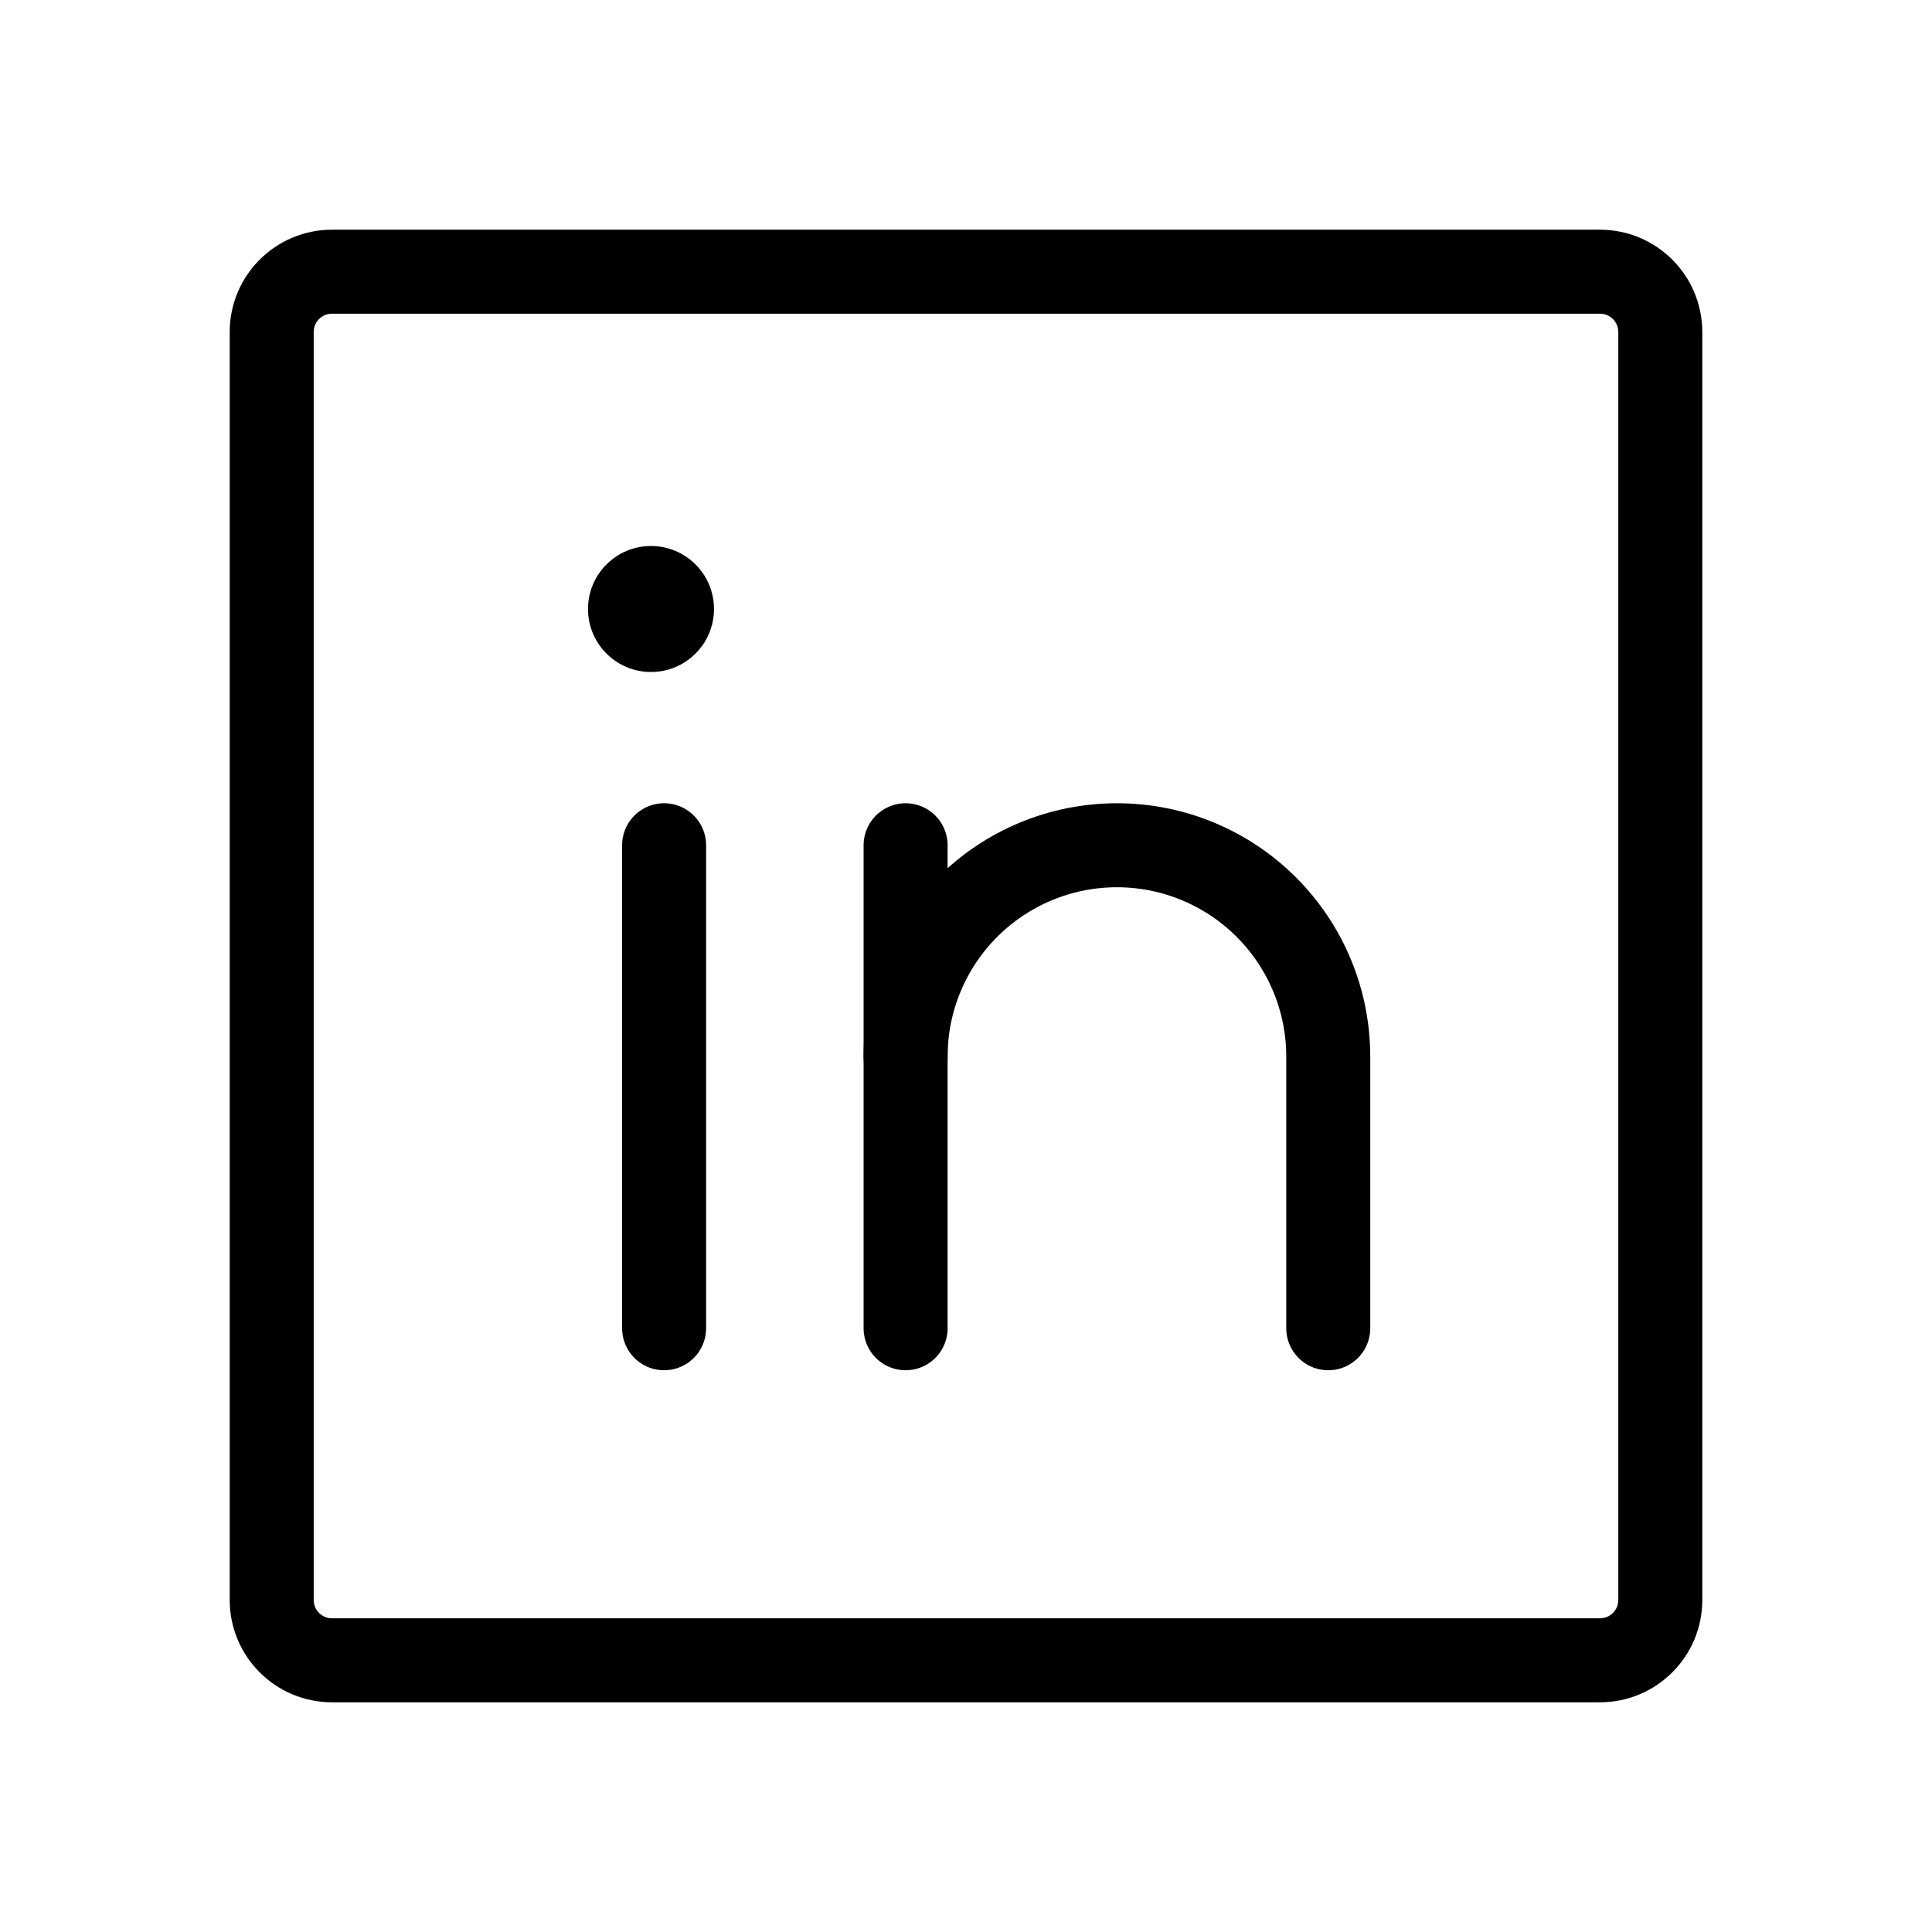 <?xml version="1.0" encoding="UTF-8"?>
<svg xmlns="http://www.w3.org/2000/svg" width="46" height="46" viewBox="0 0 46 46" fill="none">
  <g clip-path="url(#clip0_1_435)">
    <path d="M38.094 6.469H7.906C7.112 6.469 6.469 7.112 6.469 7.906V38.094C6.469 38.888 7.112 39.531 7.906 39.531H38.094C38.888 39.531 39.531 38.888 39.531 38.094V7.906C39.531 7.112 38.888 6.469 38.094 6.469Z" stroke="black" stroke-width="2" stroke-linecap="round" stroke-linejoin="round"></path>
    <path d="M21.562 20.125V31.625" stroke="black" stroke-width="2" stroke-linecap="round" stroke-linejoin="round"></path>
    <path d="M15.812 20.125V31.625" stroke="black" stroke-width="2" stroke-linecap="round" stroke-linejoin="round"></path>
    <path d="M21.562 25.156C21.562 23.822 22.093 22.542 23.036 21.599C23.98 20.655 25.259 20.125 26.594 20.125C27.928 20.125 29.208 20.655 30.151 21.599C31.095 22.542 31.625 23.822 31.625 25.156V31.625" stroke="black" stroke-width="2" stroke-linecap="round" stroke-linejoin="round"></path>
    <path d="M15.5 13C16.328 13 17 13.672 17 14.5C17 15.328 16.328 16 15.5 16C14.672 16 14 15.328 14 14.5C14 13.672 14.672 13 15.5 13Z" fill="black"></path>
  </g>
  <defs>
    <clipPath id="clip0_1_435">
      <rect width="46" height="46" fill="white"></rect>
    </clipPath>
  </defs>
</svg>
